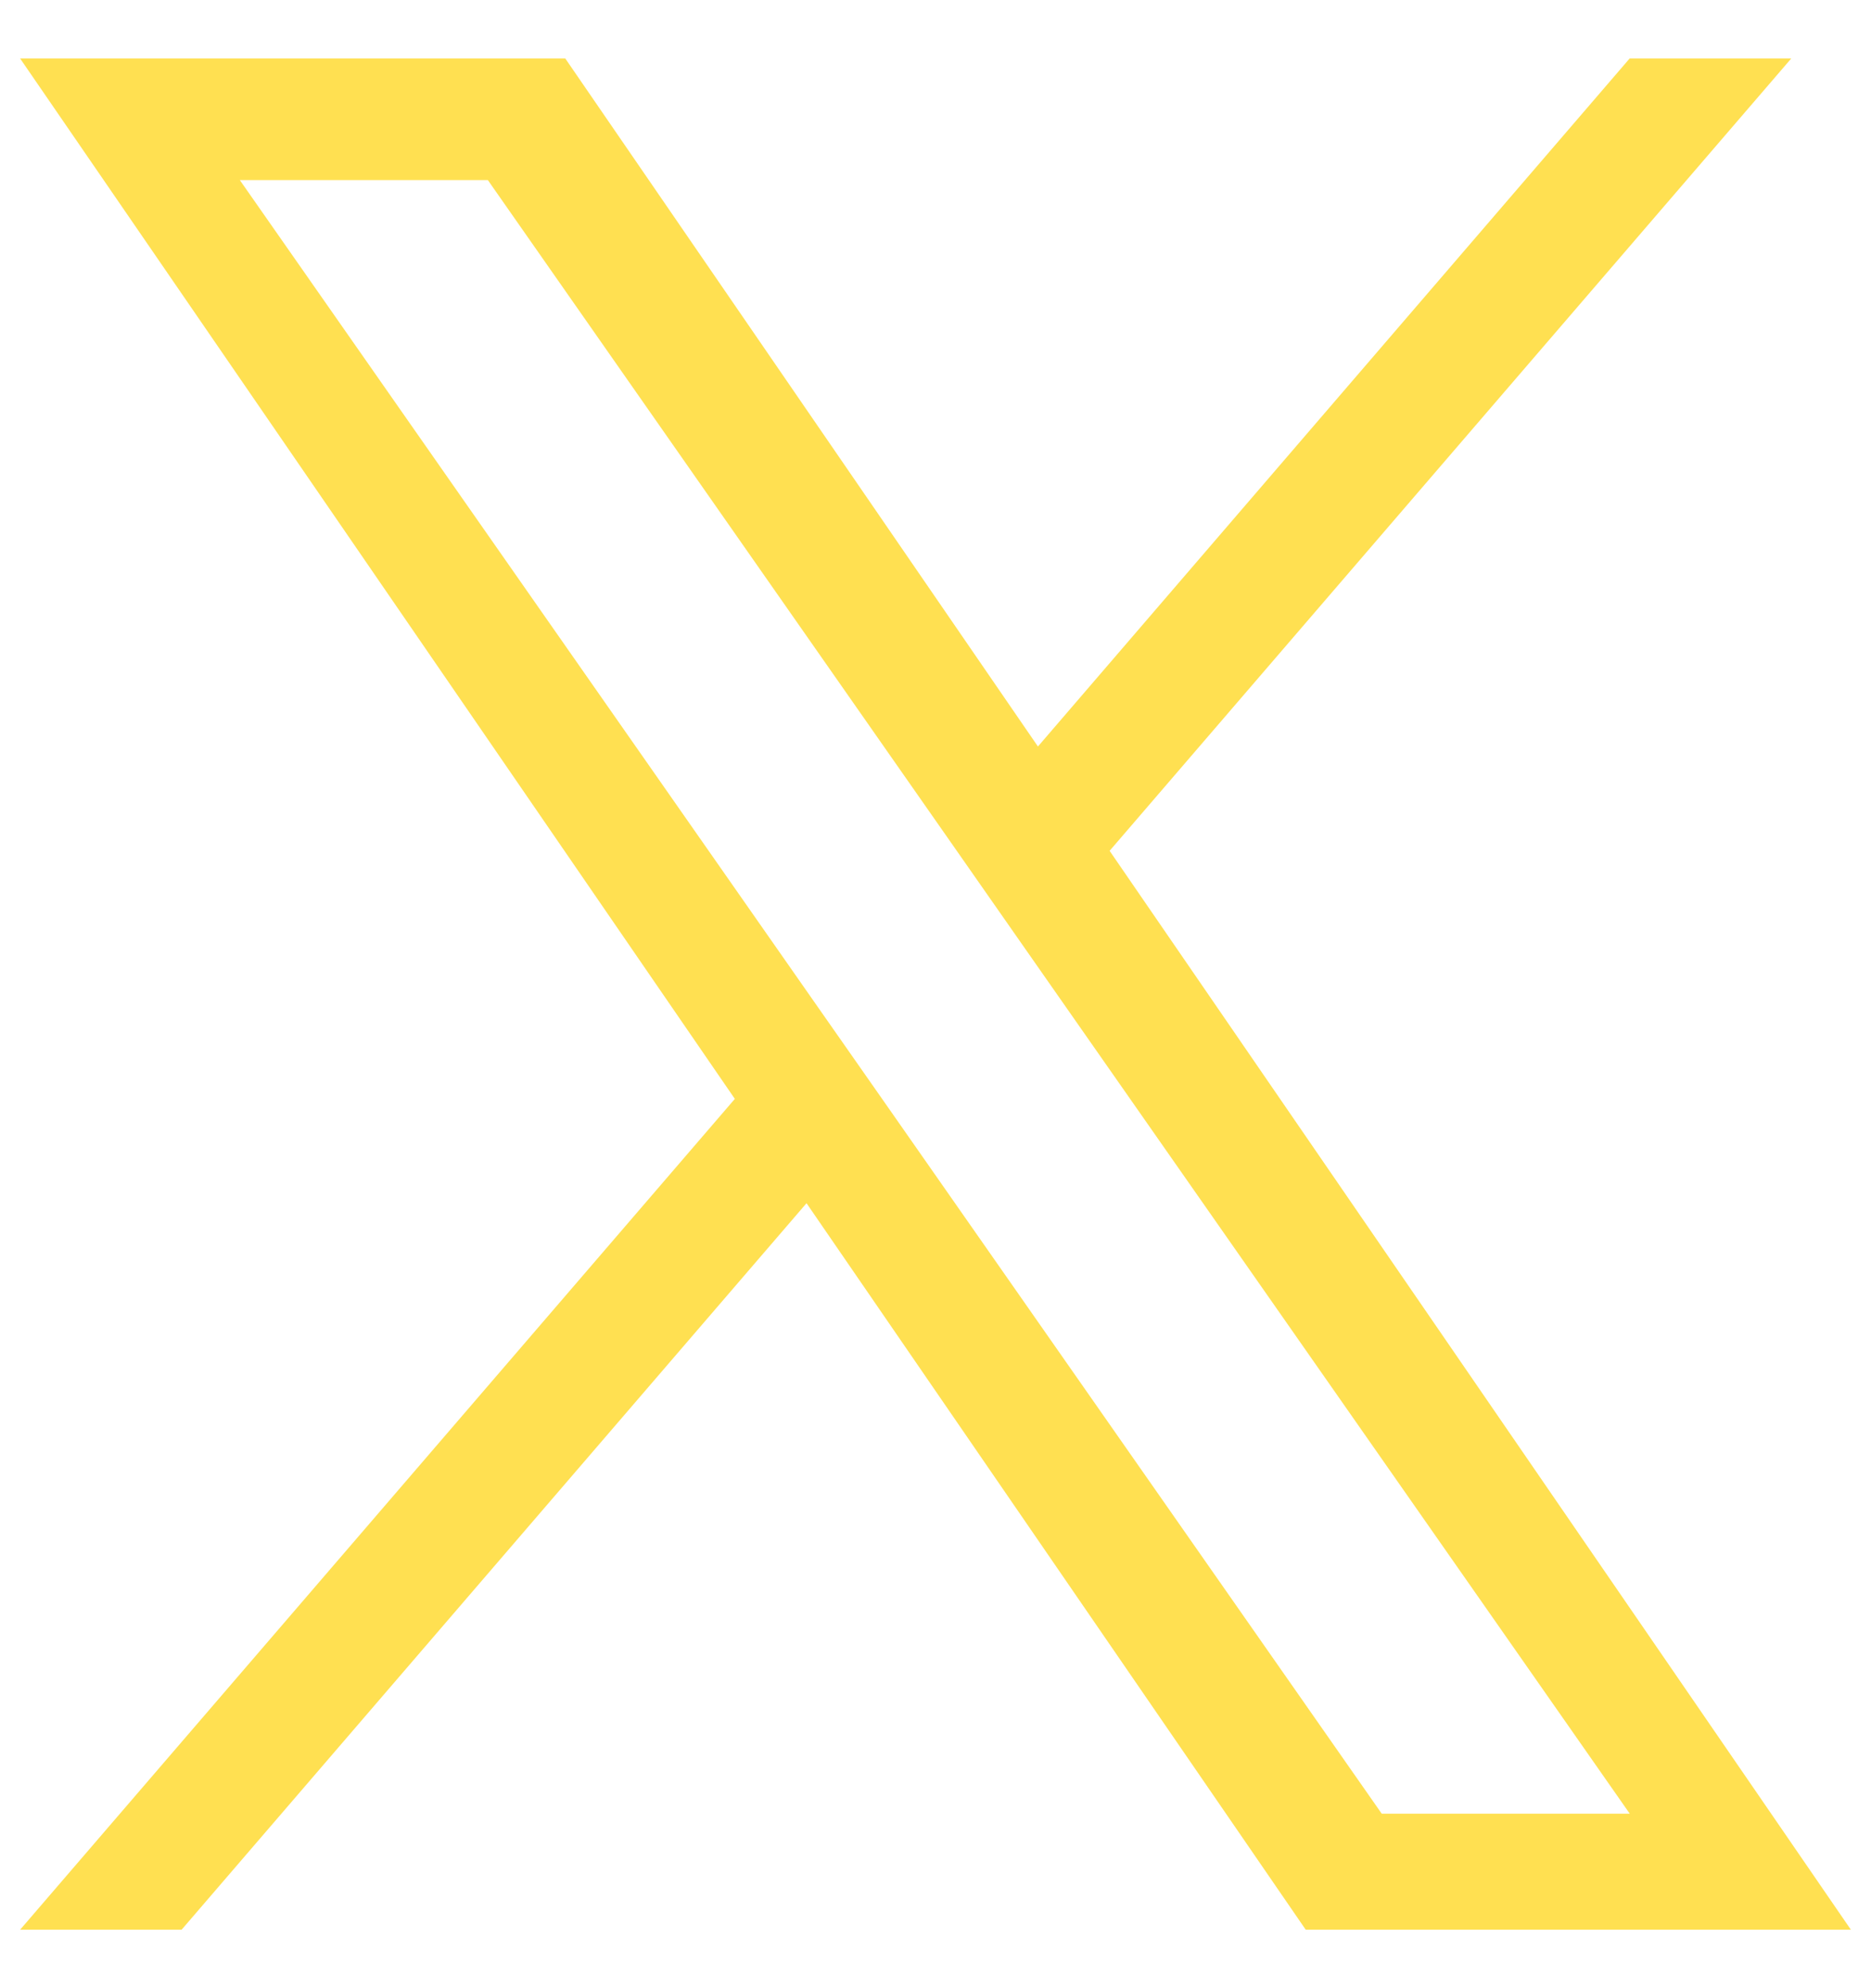 <?xml version="1.0" encoding="UTF-8"?> <svg xmlns="http://www.w3.org/2000/svg" width="16" height="17" viewBox="0 0 16 17" fill="none"><g clip-path="url(#clip0_2019_1520)"><path d="M9.489 7.275L15.318 0.5H13.936L8.876 6.383L4.834 0.5H0.172L6.284 9.396L0.172 16.5H1.553L6.897 10.288L11.166 16.5H15.828L9.489 7.275H9.489ZM7.598 9.474L6.978 8.588L2.051 1.54H4.172L8.149 7.228L8.768 8.114L13.937 15.508H11.816L7.598 9.474V9.474Z" fill="#FFE051"></path></g><defs><clipPath id="clip0_2019_1520"><rect width="16" height="16" fill="white" transform="translate(0 0.5)"></rect></clipPath></defs></svg> 